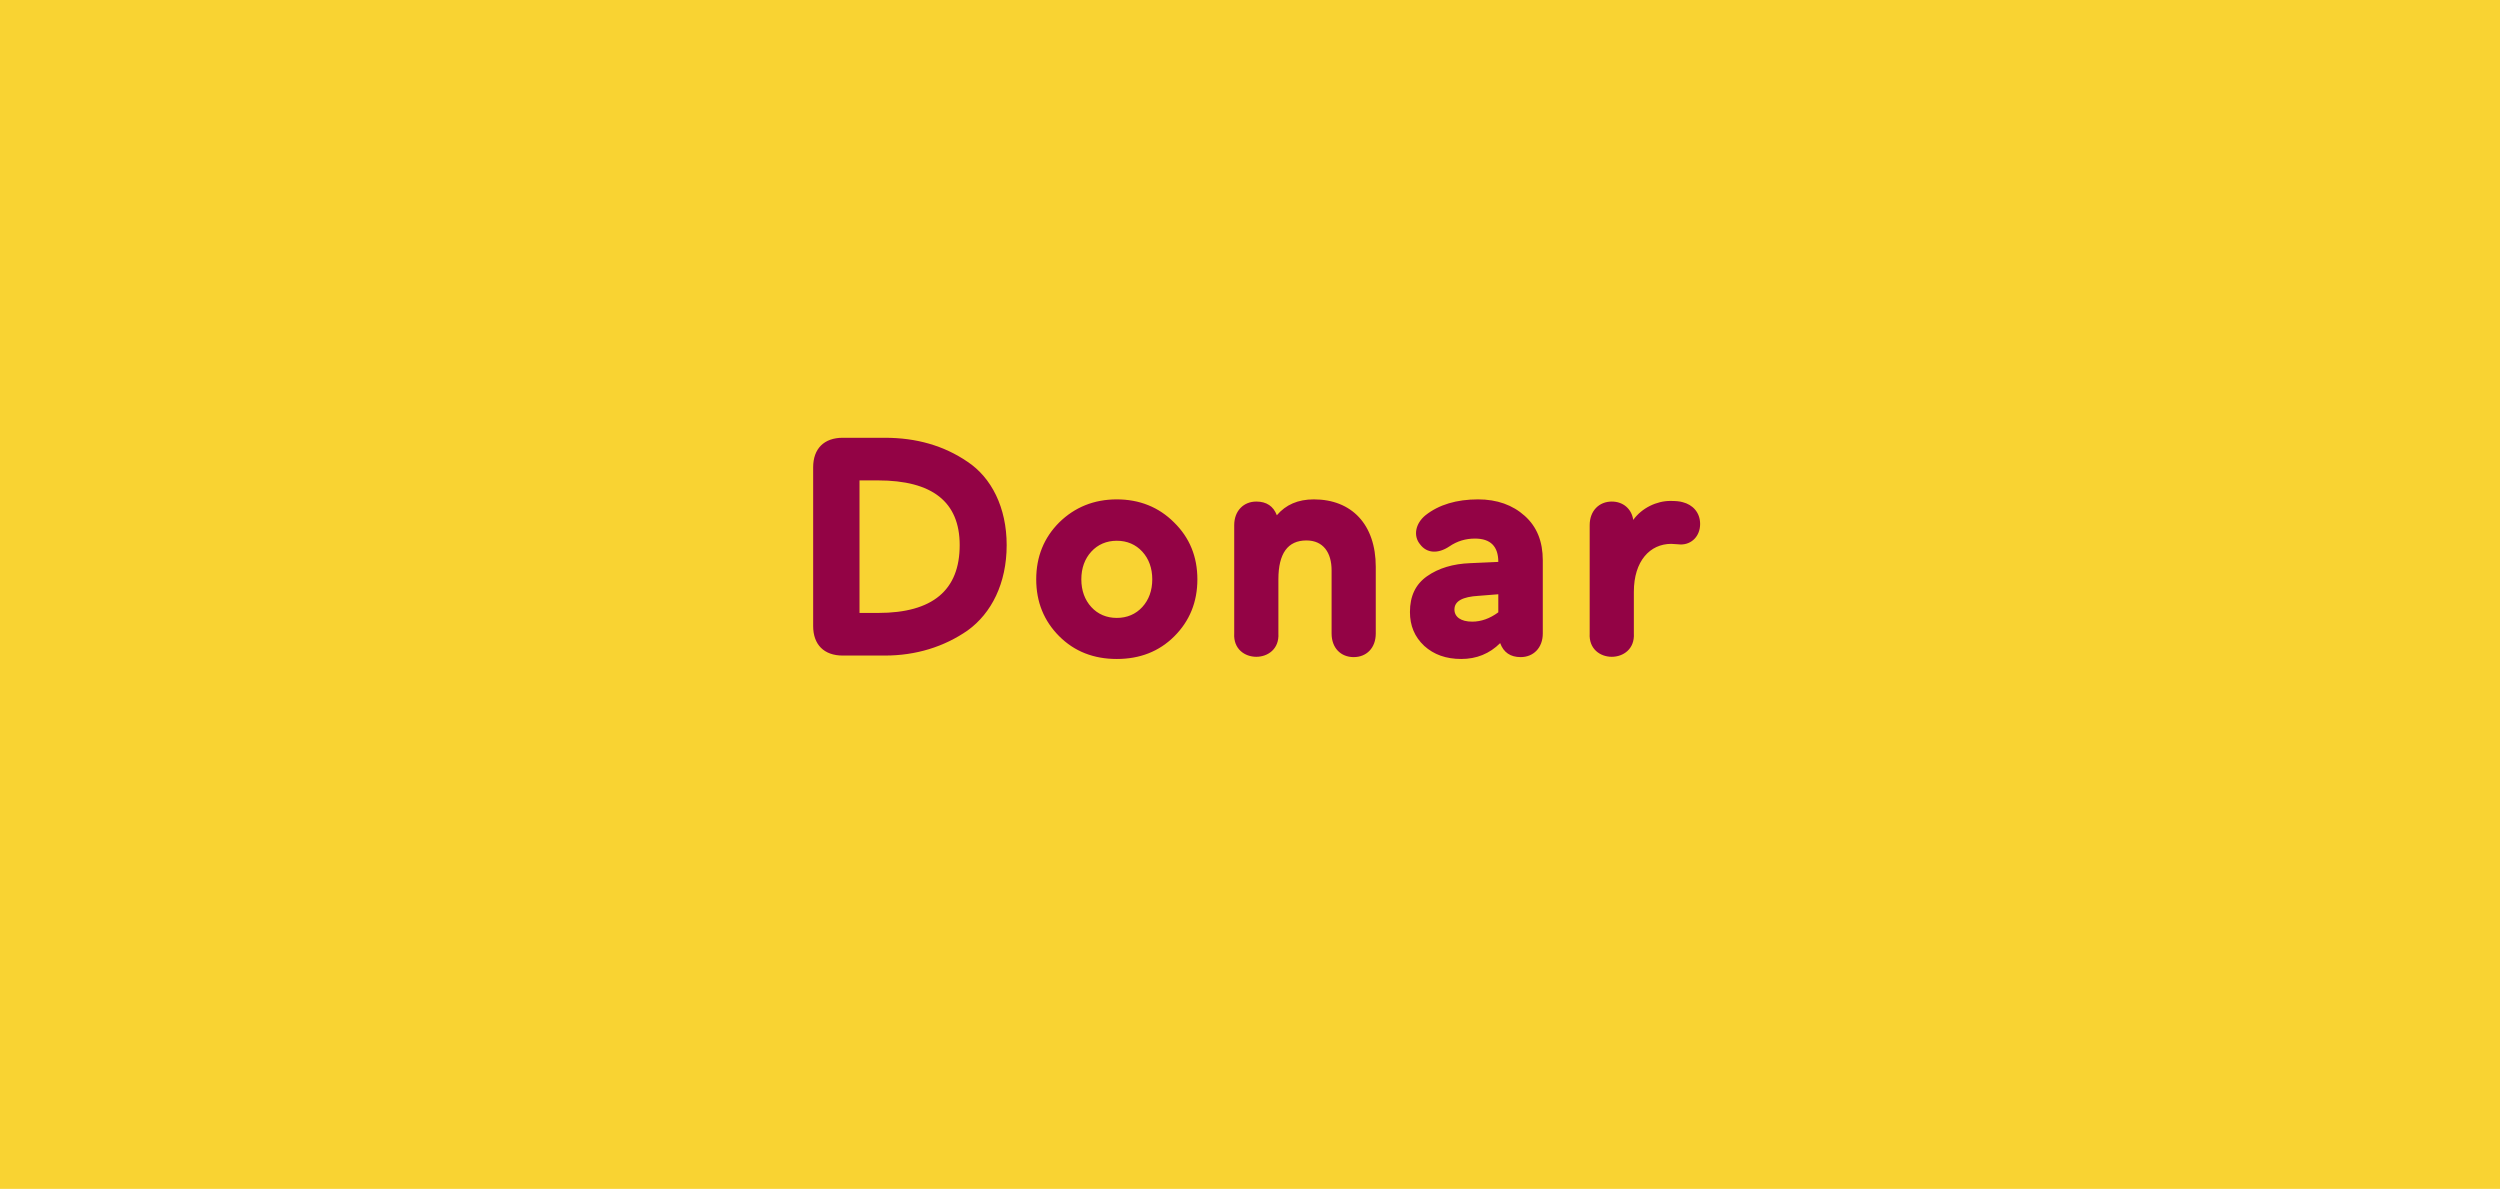 <svg width="225" height="107" viewBox="0 0 225 107" fill="none" xmlns="http://www.w3.org/2000/svg">
<rect width="225" height="107" fill="#F9D332"/>
<path d="M79.652 59C82.424 59 84.972 58.216 87.1 56.732C89.228 55.192 90.6 52.504 90.6 49.06C90.6 45.672 89.228 42.984 87.072 41.556C84.944 40.1 82.452 39.4 79.652 39.4H75.844C74.164 39.4 73.184 40.38 73.184 42.06V56.34C73.184 58.02 74.164 59 75.844 59H79.652ZM79.008 43.236C83.908 43.236 86.372 45.168 86.372 49.06C86.372 53.12 83.936 55.164 79.036 55.164H77.356V43.236H79.008ZM95.332 57.264C96.704 58.636 98.44 59.308 100.512 59.308C102.584 59.308 104.32 58.636 105.692 57.264C107.064 55.892 107.764 54.184 107.764 52.14C107.764 50.096 107.064 48.388 105.664 47.016C104.292 45.644 102.556 44.944 100.512 44.944C98.468 44.944 96.732 45.644 95.332 47.016C93.96 48.388 93.26 50.096 93.26 52.14C93.26 54.184 93.96 55.892 95.332 57.264ZM98.216 49.648C98.804 49.004 99.588 48.668 100.512 48.668C101.436 48.668 102.22 49.004 102.808 49.648C103.396 50.292 103.704 51.132 103.704 52.14C103.704 53.148 103.396 53.988 102.808 54.632C102.22 55.276 101.436 55.612 100.512 55.612C99.588 55.612 98.804 55.276 98.216 54.632C97.628 53.988 97.32 53.148 97.32 52.14C97.32 51.132 97.628 50.292 98.216 49.648ZM111.079 57.012C110.911 59.812 115.223 59.812 115.055 57.012V52.14C115.055 49.816 115.895 48.64 117.575 48.64C119.115 48.64 119.843 49.76 119.843 51.328V57.012C119.843 58.328 120.683 59.14 121.831 59.14C122.979 59.14 123.819 58.328 123.819 57.012V51.02C123.819 47.184 121.635 44.944 118.247 44.944C116.819 44.944 115.727 45.42 114.915 46.372C114.607 45.56 113.991 45.14 113.067 45.14C111.947 45.14 111.079 45.952 111.079 47.268V57.012ZM128.295 46.372C127.371 47.128 127.175 48.248 127.819 49.004C128.407 49.788 129.415 49.872 130.451 49.172C131.151 48.696 131.907 48.472 132.747 48.472C134.147 48.472 134.847 49.172 134.847 50.572L132.327 50.684C130.787 50.74 129.471 51.132 128.435 51.86C127.399 52.588 126.895 53.652 126.895 55.08C126.895 56.312 127.315 57.32 128.183 58.132C129.051 58.916 130.143 59.308 131.515 59.308C132.887 59.308 134.063 58.832 135.015 57.88C135.323 58.72 135.939 59.14 136.863 59.14C137.983 59.14 138.851 58.328 138.851 57.012V50.432C138.851 48.724 138.319 47.408 137.227 46.428C136.135 45.448 134.735 44.944 133.027 44.944C131.095 44.944 129.499 45.42 128.295 46.372ZM130.899 54.856C130.899 54.1 131.627 53.708 133.083 53.624L134.847 53.484V55.108C134.091 55.668 133.307 55.948 132.495 55.948C131.487 55.948 130.899 55.528 130.899 54.856ZM151.443 45.196C151.163 45.112 150.799 45.084 150.323 45.084C149.119 45.084 147.775 45.7 146.991 46.792C146.851 45.812 146.095 45.14 145.059 45.14C143.939 45.14 143.071 45.952 143.071 47.268V57.012C142.903 59.812 147.215 59.812 147.047 57.012V53.26C147.047 50.488 148.503 48.948 150.407 48.948C150.659 48.948 151.079 49.004 151.275 49.004C152.255 49.004 153.011 48.248 153.011 47.156C153.011 46.12 152.339 45.42 151.443 45.196Z" fill="#930345"/>
</svg>
